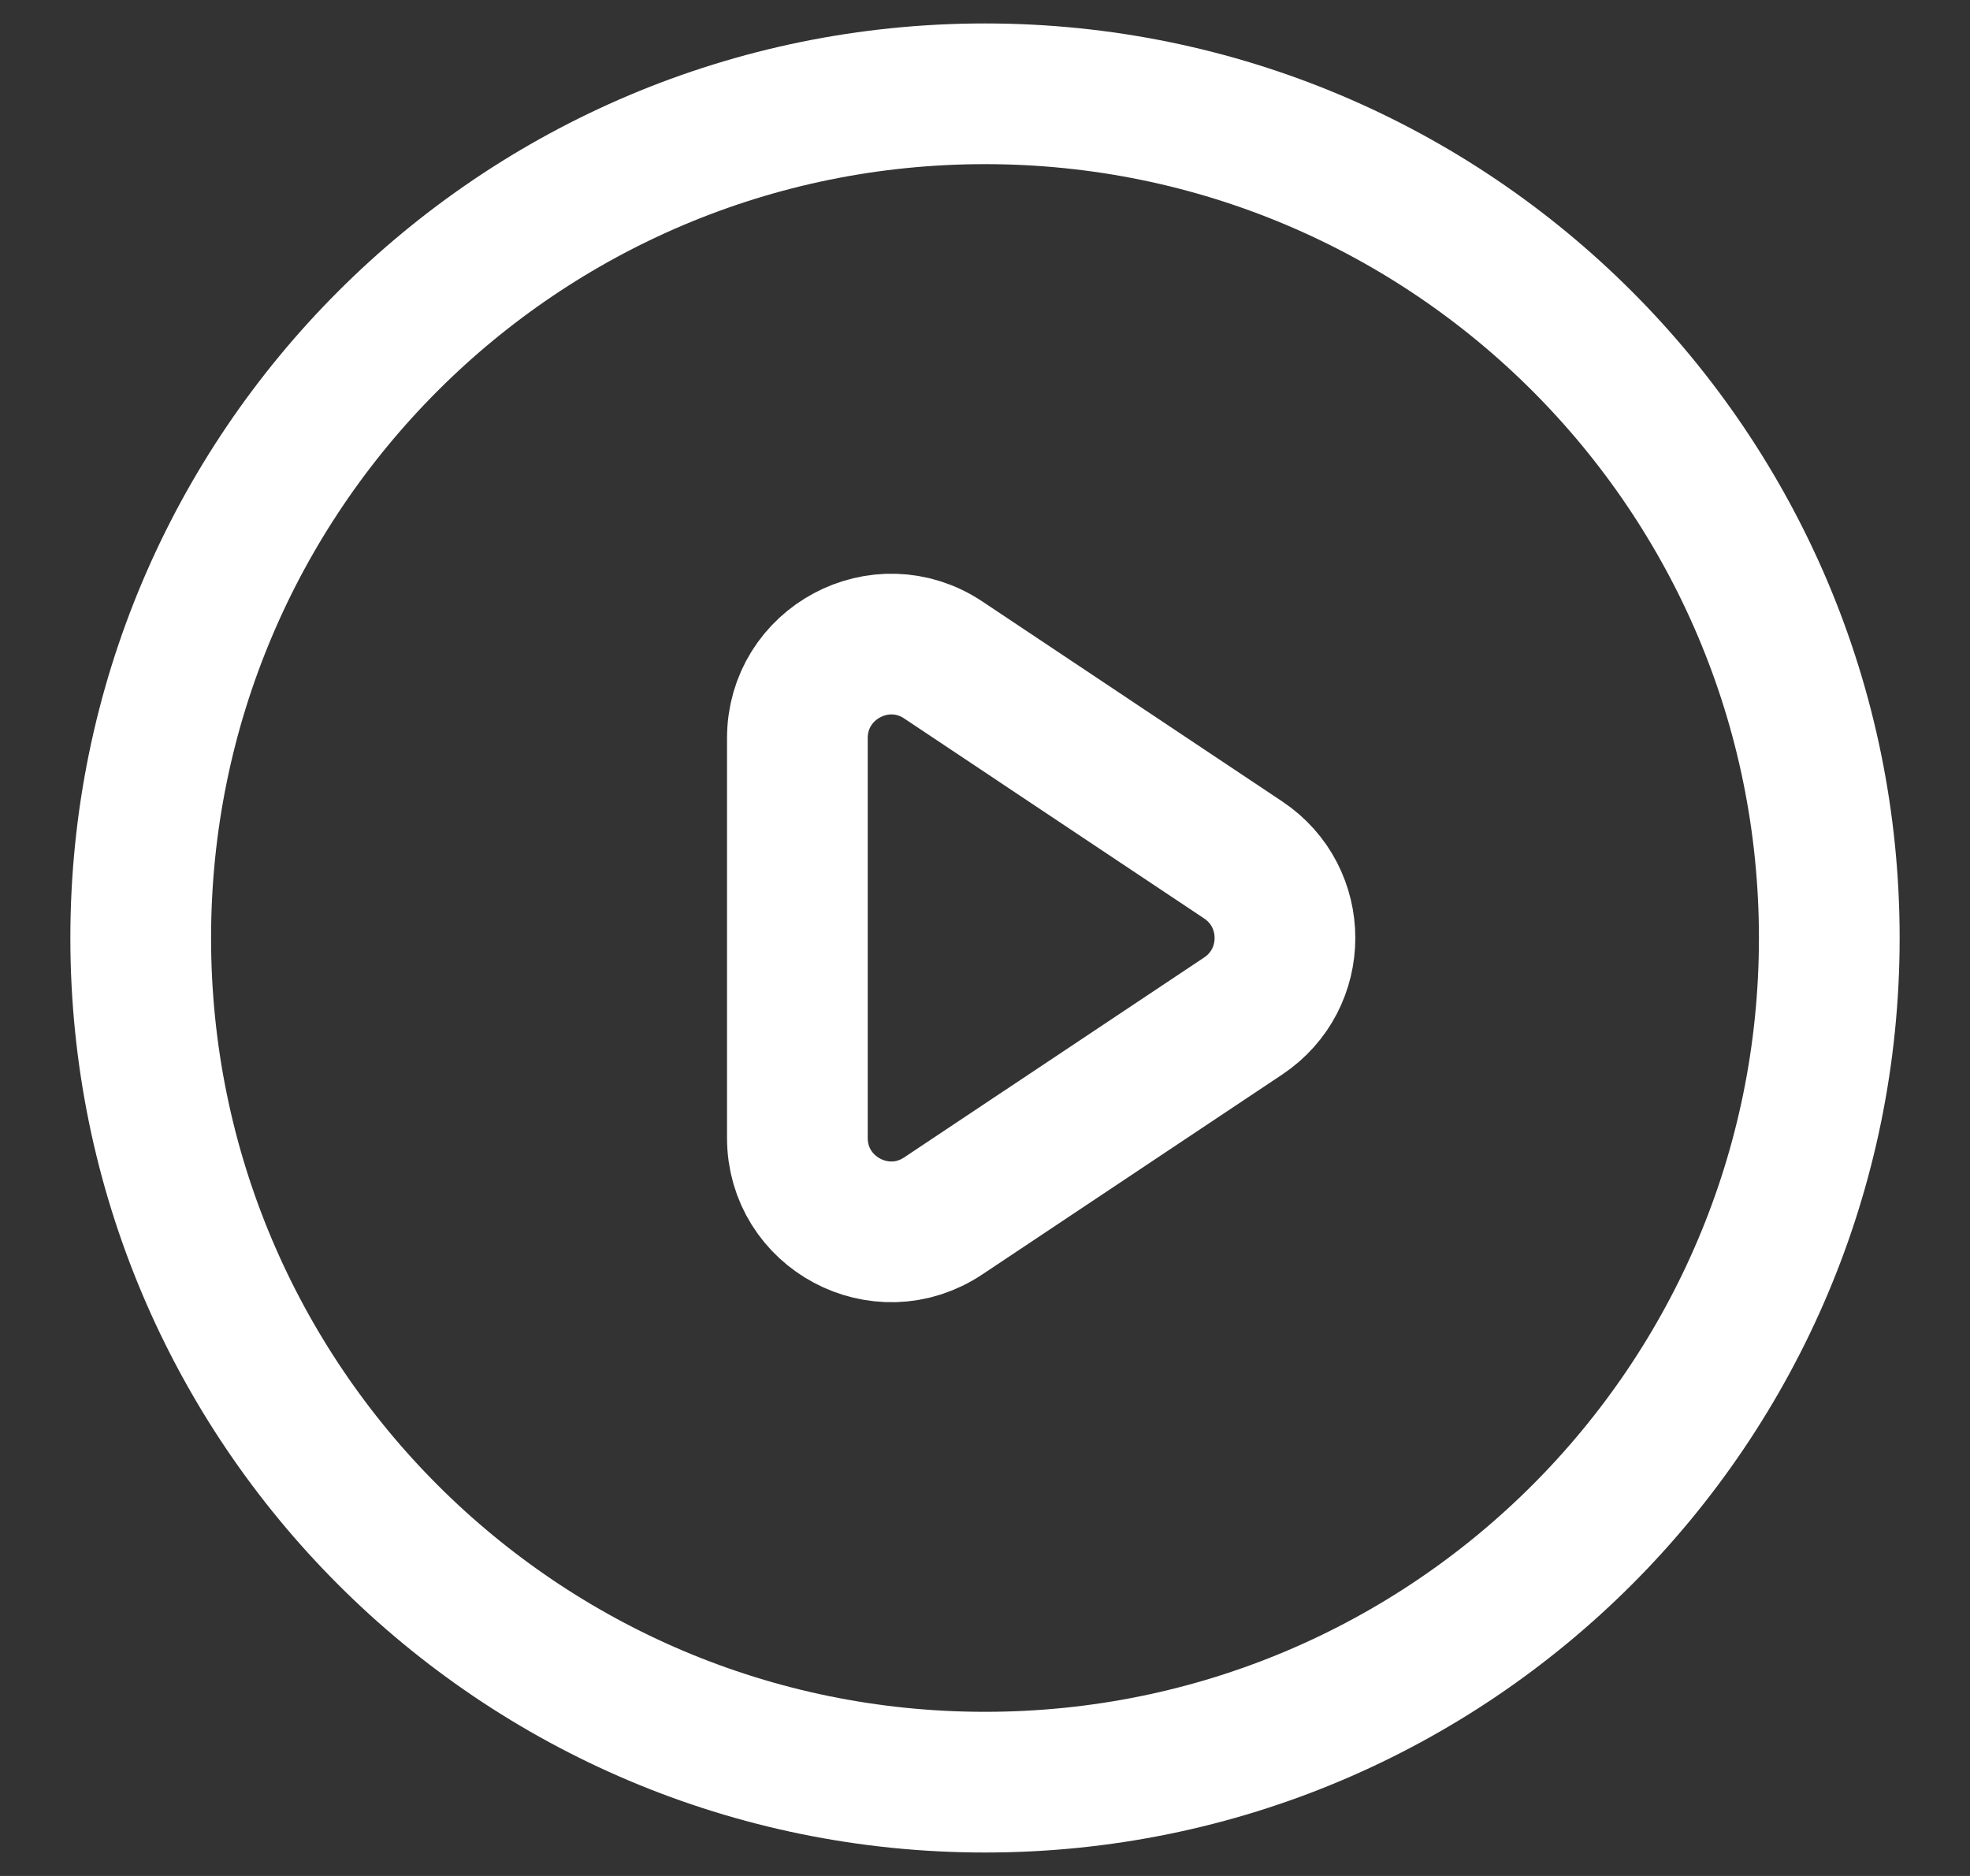 <svg width="21" height="20" viewBox="0 0 21 20" fill="none" xmlns="http://www.w3.org/2000/svg">
<rect x="0" y="0" width="21" height="20" fill="#333333" stroke="none"/>
<path d="M13.252 9.168L10.055 7.036C9.39 6.593 8.5 7.07 8.5 7.869V12.132C8.5 12.93 9.39 13.407 10.055 12.963L13.252 10.832C13.846 10.436 13.846 9.564 13.252 9.168Z" stroke="white" stroke-width="1.5" stroke-linecap="round" stroke-linejoin="round"/>
<path d="M19.5 10C19.5 14.971 15.471 19 10.5 19C5.529 19 1.5 14.971 1.5 10C1.5 5.029 5.529 1 10.5 1C15.471 1 19.5 5.029 19.5 10Z" stroke="white" stroke-width="1.5" stroke-linecap="round" stroke-linejoin="round"/>
</svg>
